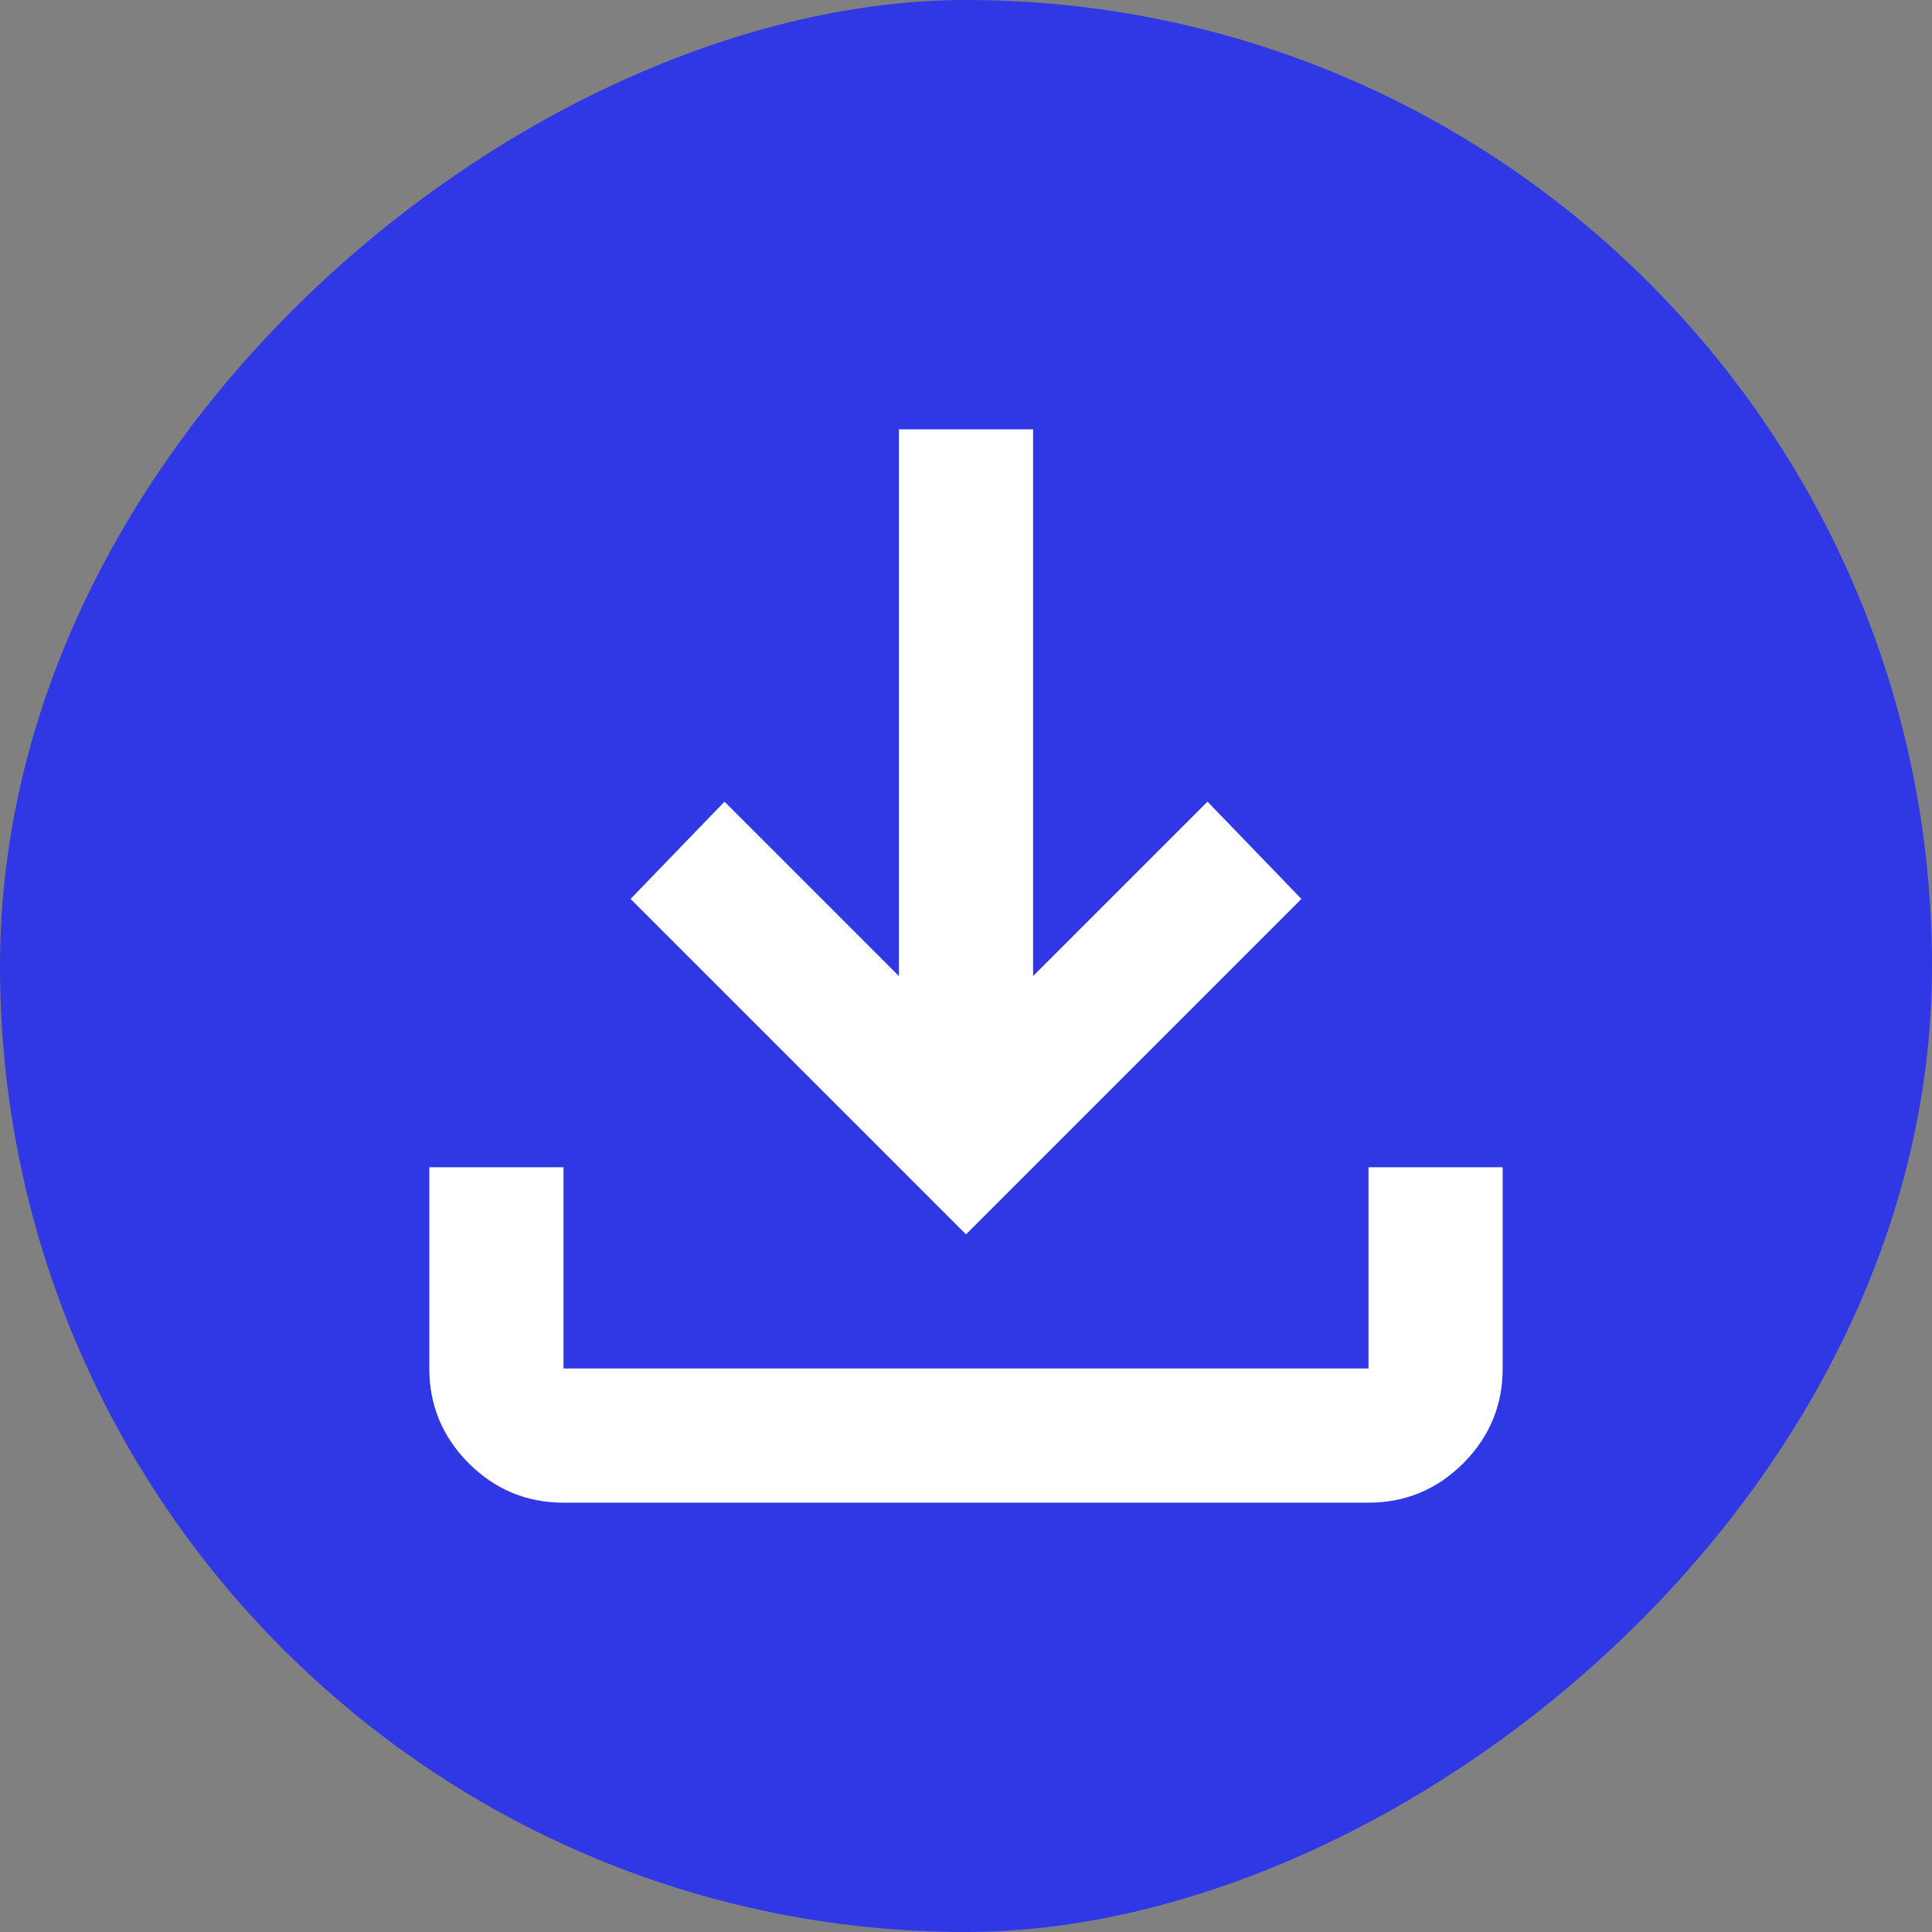 <?xml version="1.0" encoding="UTF-8"?> <svg xmlns="http://www.w3.org/2000/svg" width="18" height="18" viewBox="0 0 18 18" fill="none"><rect x="0" y="0" width="18" height="18" fill="#808080" stroke="none"/><rect x="18" width="18" height="18" rx="9" transform="rotate(90 18 0)" fill="#3038E5"></rect><path d="M5.25 14C4.906 14 4.612 13.877 4.367 13.633C4.122 13.387 4 13.093 4 12.75V10.875H5.25V12.75H12.75V10.875H14V12.75C14 13.094 13.877 13.388 13.633 13.633C13.387 13.878 13.093 14 12.75 14H5.25ZM9 11.5L5.875 8.375L6.75 7.469L8.375 9.094V4H9.625V9.094L11.25 7.469L12.125 8.375L9 11.5Z" fill="white"></path></svg> 